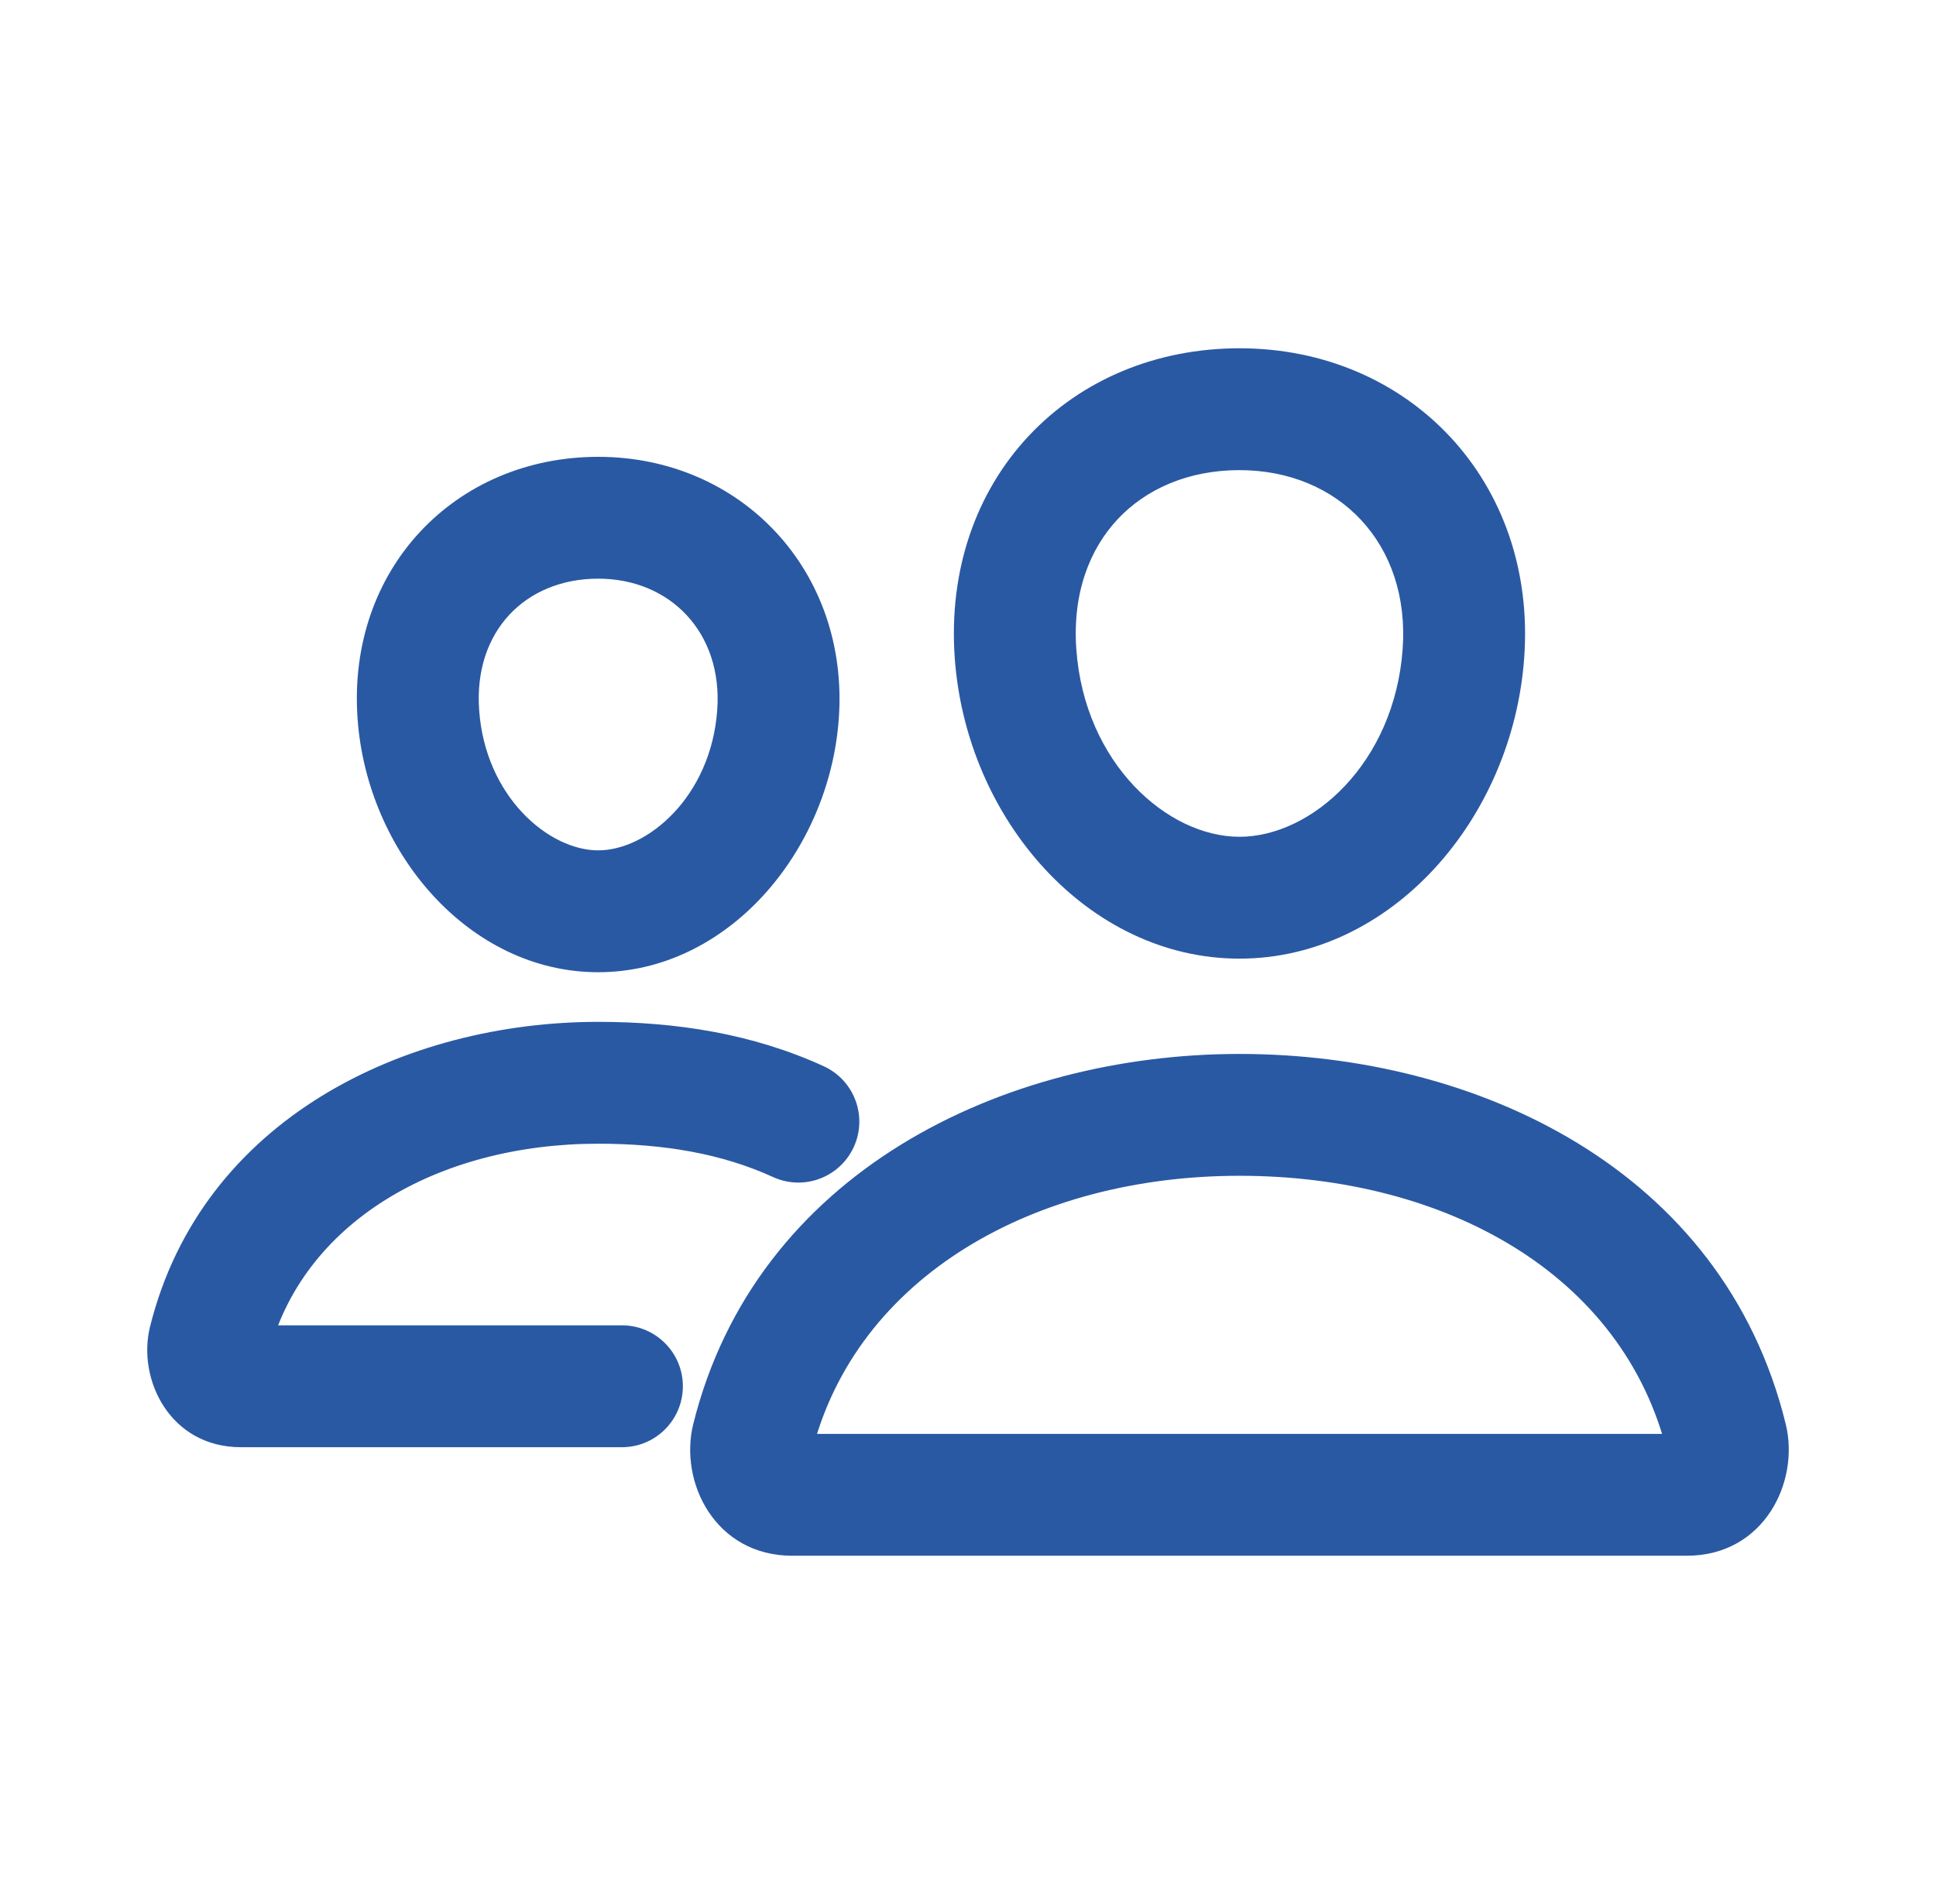 <svg width="61" height="60" viewBox="0 0 61 60" fill="none" xmlns="http://www.w3.org/2000/svg">
<path d="M46.11 20.592L44.195 20.454L44.195 20.454L46.11 20.592ZM31.998 20.592L33.913 20.456L33.913 20.456L31.998 20.592ZM23.708 45.332L25.571 45.796L25.571 45.796L23.708 45.332ZM54.401 45.332L52.536 45.789L52.536 45.79L54.401 45.332ZM24.514 22.51L22.599 22.372L22.599 22.372L24.514 22.51ZM13.182 22.51L11.266 22.645L11.266 22.645L13.182 22.51ZM24.356 37.091C25.32 37.533 26.459 37.109 26.901 36.145C27.343 35.181 26.919 34.042 25.955 33.6L24.356 37.091ZM6.591 42.268L4.728 41.804L4.727 41.806L6.591 42.268ZM19.596 45.605C20.657 45.605 21.516 44.745 21.516 43.684C21.516 42.624 20.657 41.764 19.596 41.764V45.605ZM44.195 20.454C43.935 24.058 41.323 26.369 39.054 26.369V30.209C43.819 30.209 47.658 25.822 48.025 20.73L44.195 20.454ZM39.054 26.369C36.783 26.369 34.168 24.057 33.913 20.456L30.082 20.728C30.443 25.825 34.29 30.209 39.054 30.209V26.369ZM33.913 20.456C33.787 18.684 34.338 17.298 35.217 16.36C36.101 15.418 37.425 14.815 39.054 14.815V10.975C36.446 10.975 34.081 11.959 32.416 13.734C30.747 15.514 29.887 17.976 30.082 20.728L33.913 20.456ZM39.054 14.815C42.176 14.815 44.435 17.125 44.195 20.454L48.025 20.73C48.426 15.177 44.404 10.975 39.054 10.975V14.815ZM39.054 33.212C31.581 33.212 23.816 36.955 21.845 44.868L25.571 45.796C26.957 40.23 32.591 37.052 39.054 37.052V33.212ZM21.845 44.867C21.387 46.704 22.535 49.025 24.961 49.025V45.185C25.047 45.185 25.156 45.208 25.264 45.267C25.369 45.323 25.444 45.399 25.493 45.471C25.589 45.611 25.587 45.734 25.571 45.796L21.845 44.867ZM24.961 49.025H53.148V45.185H24.961V49.025ZM53.148 49.025C55.58 49.025 56.714 46.699 56.265 44.873L52.536 45.79C52.522 45.731 52.518 45.611 52.613 45.472C52.662 45.4 52.738 45.325 52.843 45.267C52.952 45.208 53.061 45.185 53.148 45.185V49.025ZM56.265 44.875C54.295 36.835 46.509 33.212 39.054 33.212V37.052C45.535 37.052 51.15 40.134 52.536 45.789L56.265 44.875ZM22.599 22.372C22.402 25.111 20.4 26.797 18.848 26.797V30.637C22.915 30.637 26.126 26.853 26.429 22.648L22.599 22.372ZM18.848 26.797C17.294 26.797 15.29 25.11 15.097 22.374L11.266 22.645C11.565 26.856 14.782 30.637 18.848 30.637V26.797ZM15.097 22.374C14.92 19.879 16.571 18.235 18.848 18.235V14.396C14.355 14.396 10.932 17.916 11.266 22.645L15.097 22.374ZM18.848 18.235C21.112 18.235 22.775 19.932 22.599 22.372L26.429 22.648C26.764 17.995 23.353 14.396 18.848 14.396V18.235ZM25.955 33.6C23.705 32.569 21.288 32.201 18.848 32.201V36.041C20.913 36.041 22.746 36.354 24.356 37.091L25.955 33.6ZM18.848 32.201C12.784 32.201 6.362 35.247 4.728 41.804L8.454 42.732C9.503 38.523 13.793 36.041 18.848 36.041V32.201ZM4.727 41.806C4.317 43.461 5.352 45.605 7.592 45.605V41.764C7.896 41.764 8.18 41.931 8.337 42.16C8.477 42.366 8.492 42.577 8.454 42.73L4.727 41.806ZM7.592 45.605H19.596V41.764H7.592V45.605Z" fill="#2A59A3"/>
</svg>
